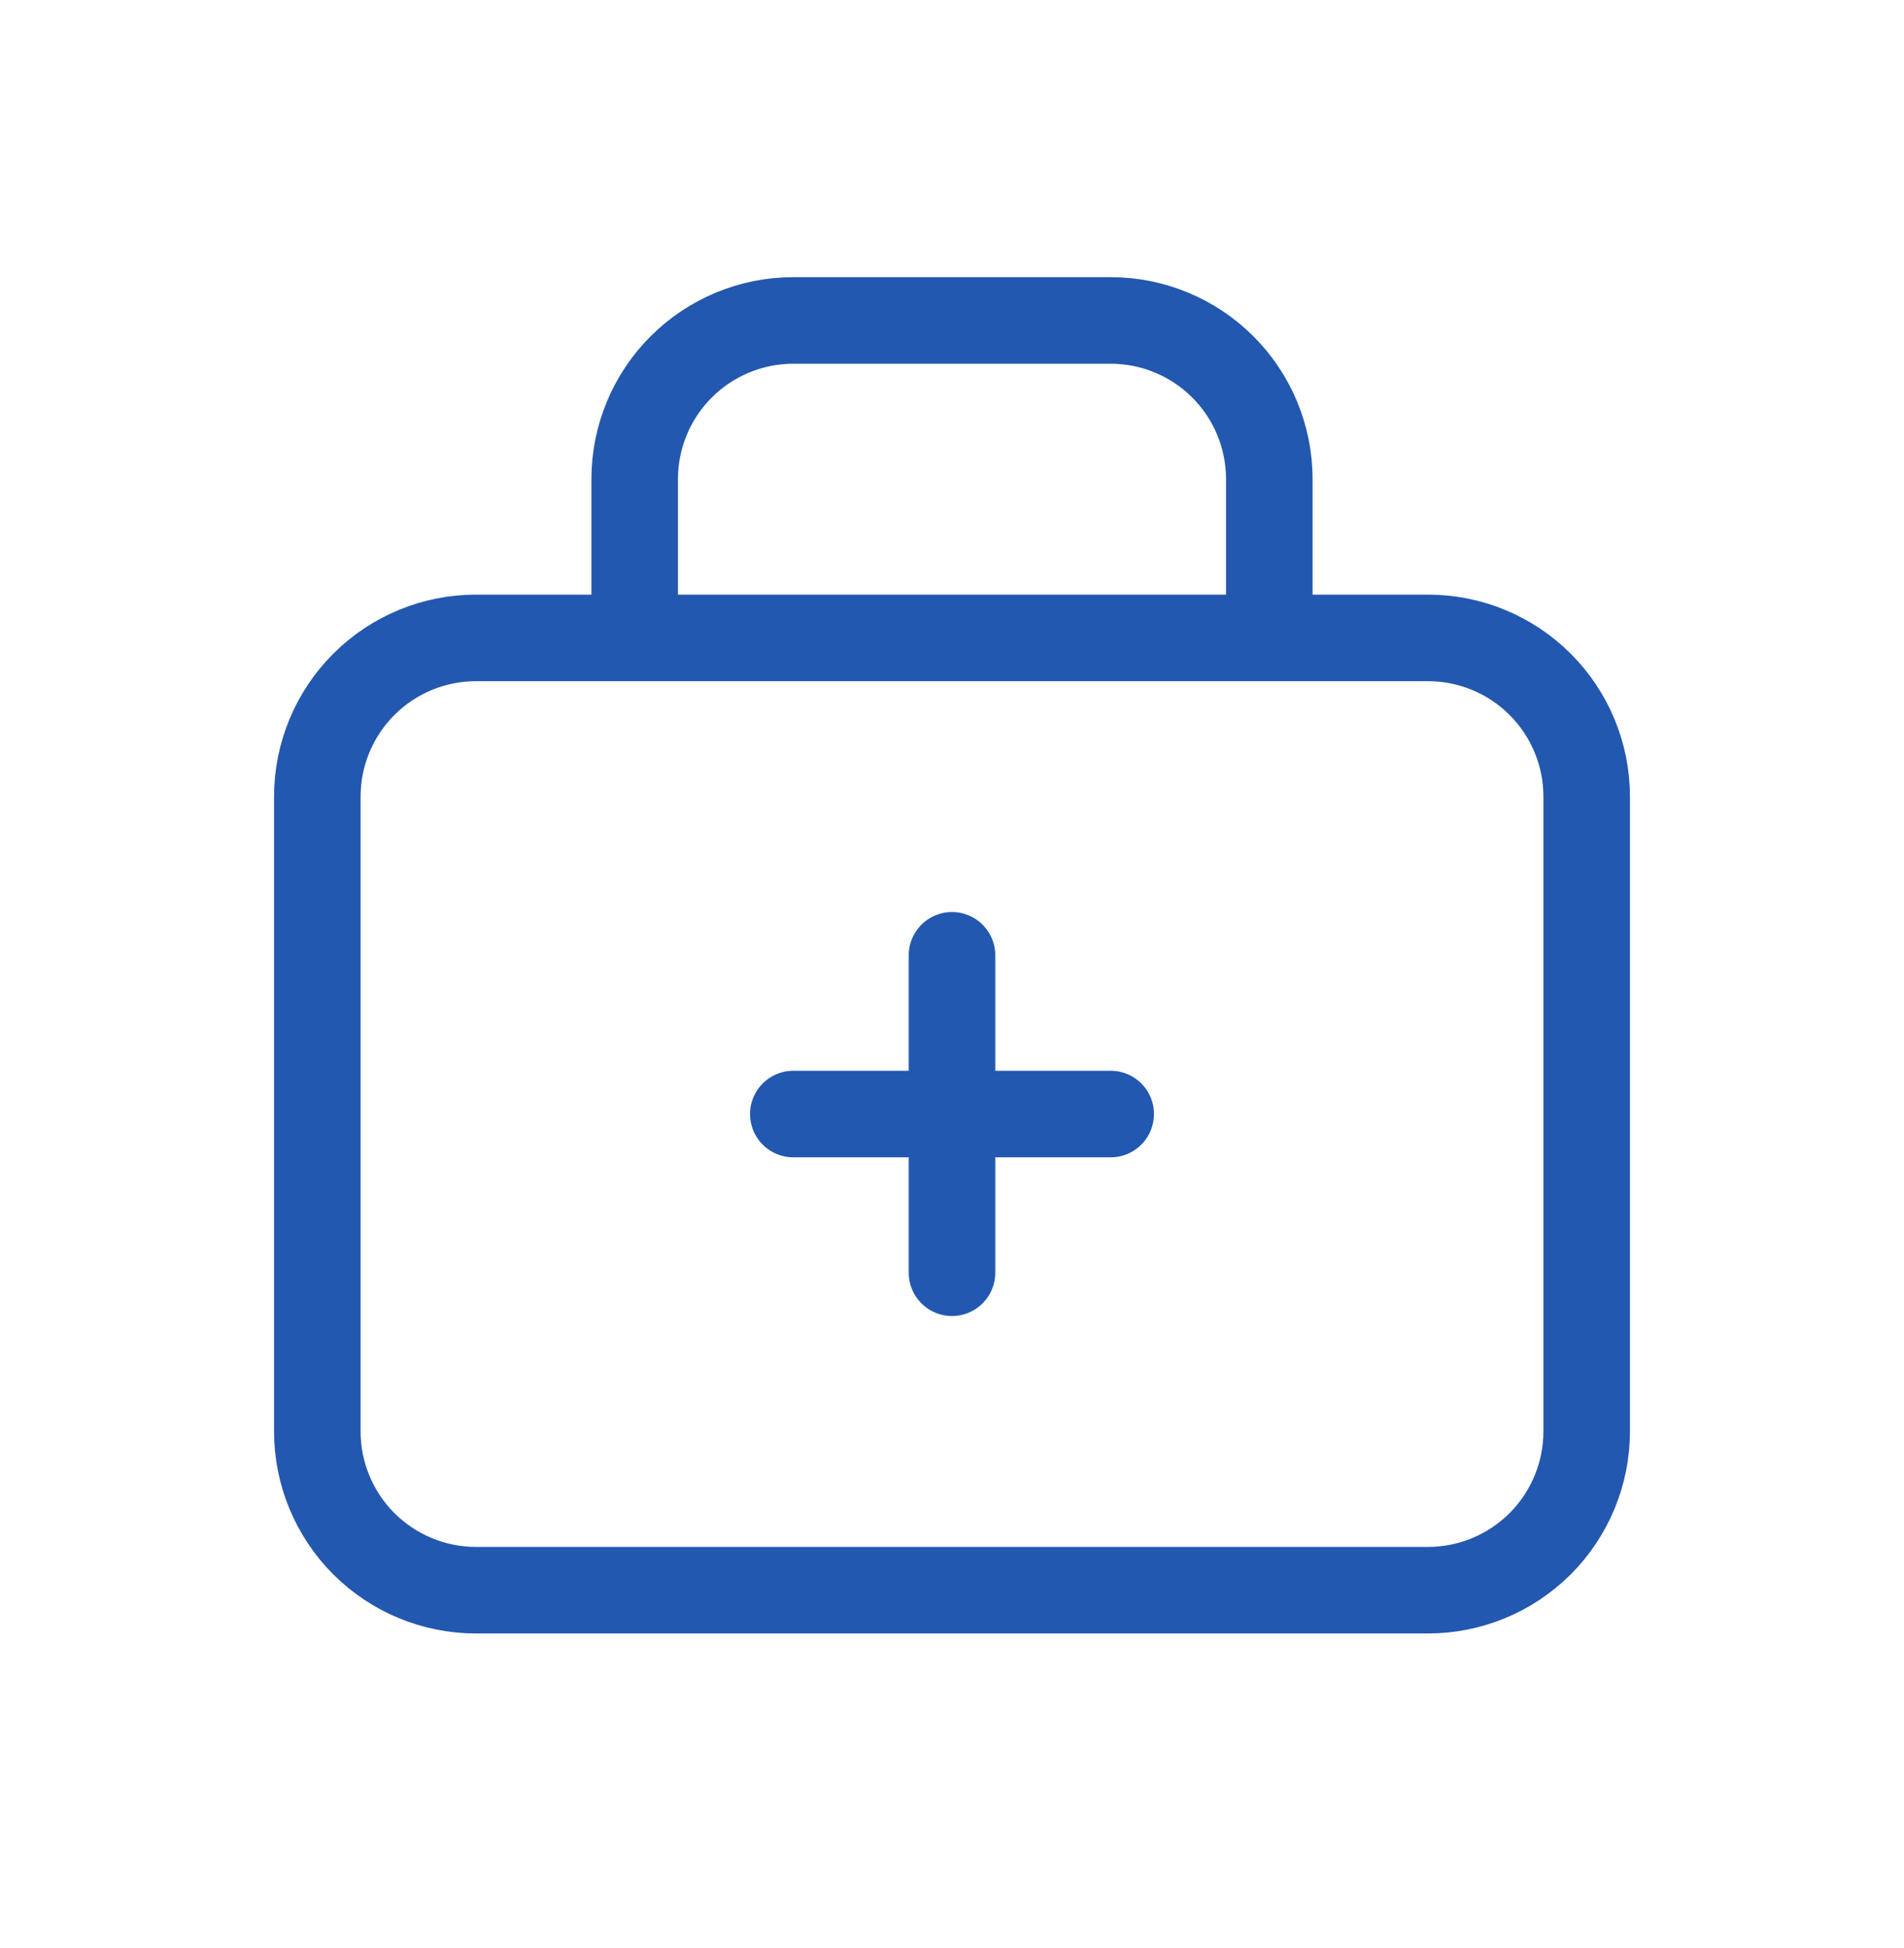 <?xml version="1.0" encoding="UTF-8"?>
<svg xmlns="http://www.w3.org/2000/svg" width="44" height="45" viewBox="0 0 44 45" fill="none">
  <path d="M14.667 14.737V11.07C14.667 10.098 15.053 9.165 15.741 8.477C16.428 7.79 17.361 7.403 18.333 7.403H25.667C26.639 7.403 27.572 7.79 28.259 8.477C28.947 9.165 29.333 10.098 29.333 11.07V14.737M18.333 25.737H25.667M22 22.07V29.403M7.333 18.403C7.333 17.431 7.72 16.498 8.407 15.811C9.095 15.123 10.027 14.737 11 14.737H33C33.972 14.737 34.905 15.123 35.593 15.811C36.28 16.498 36.667 17.431 36.667 18.403V33.07C36.667 34.042 36.28 34.975 35.593 35.663C34.905 36.35 33.972 36.737 33 36.737H11C10.027 36.737 9.095 36.35 8.407 35.663C7.72 34.975 7.333 34.042 7.333 33.07V18.403Z" stroke="#2358B0" stroke-width="2" stroke-linecap="round" stroke-linejoin="round"></path>
</svg>
